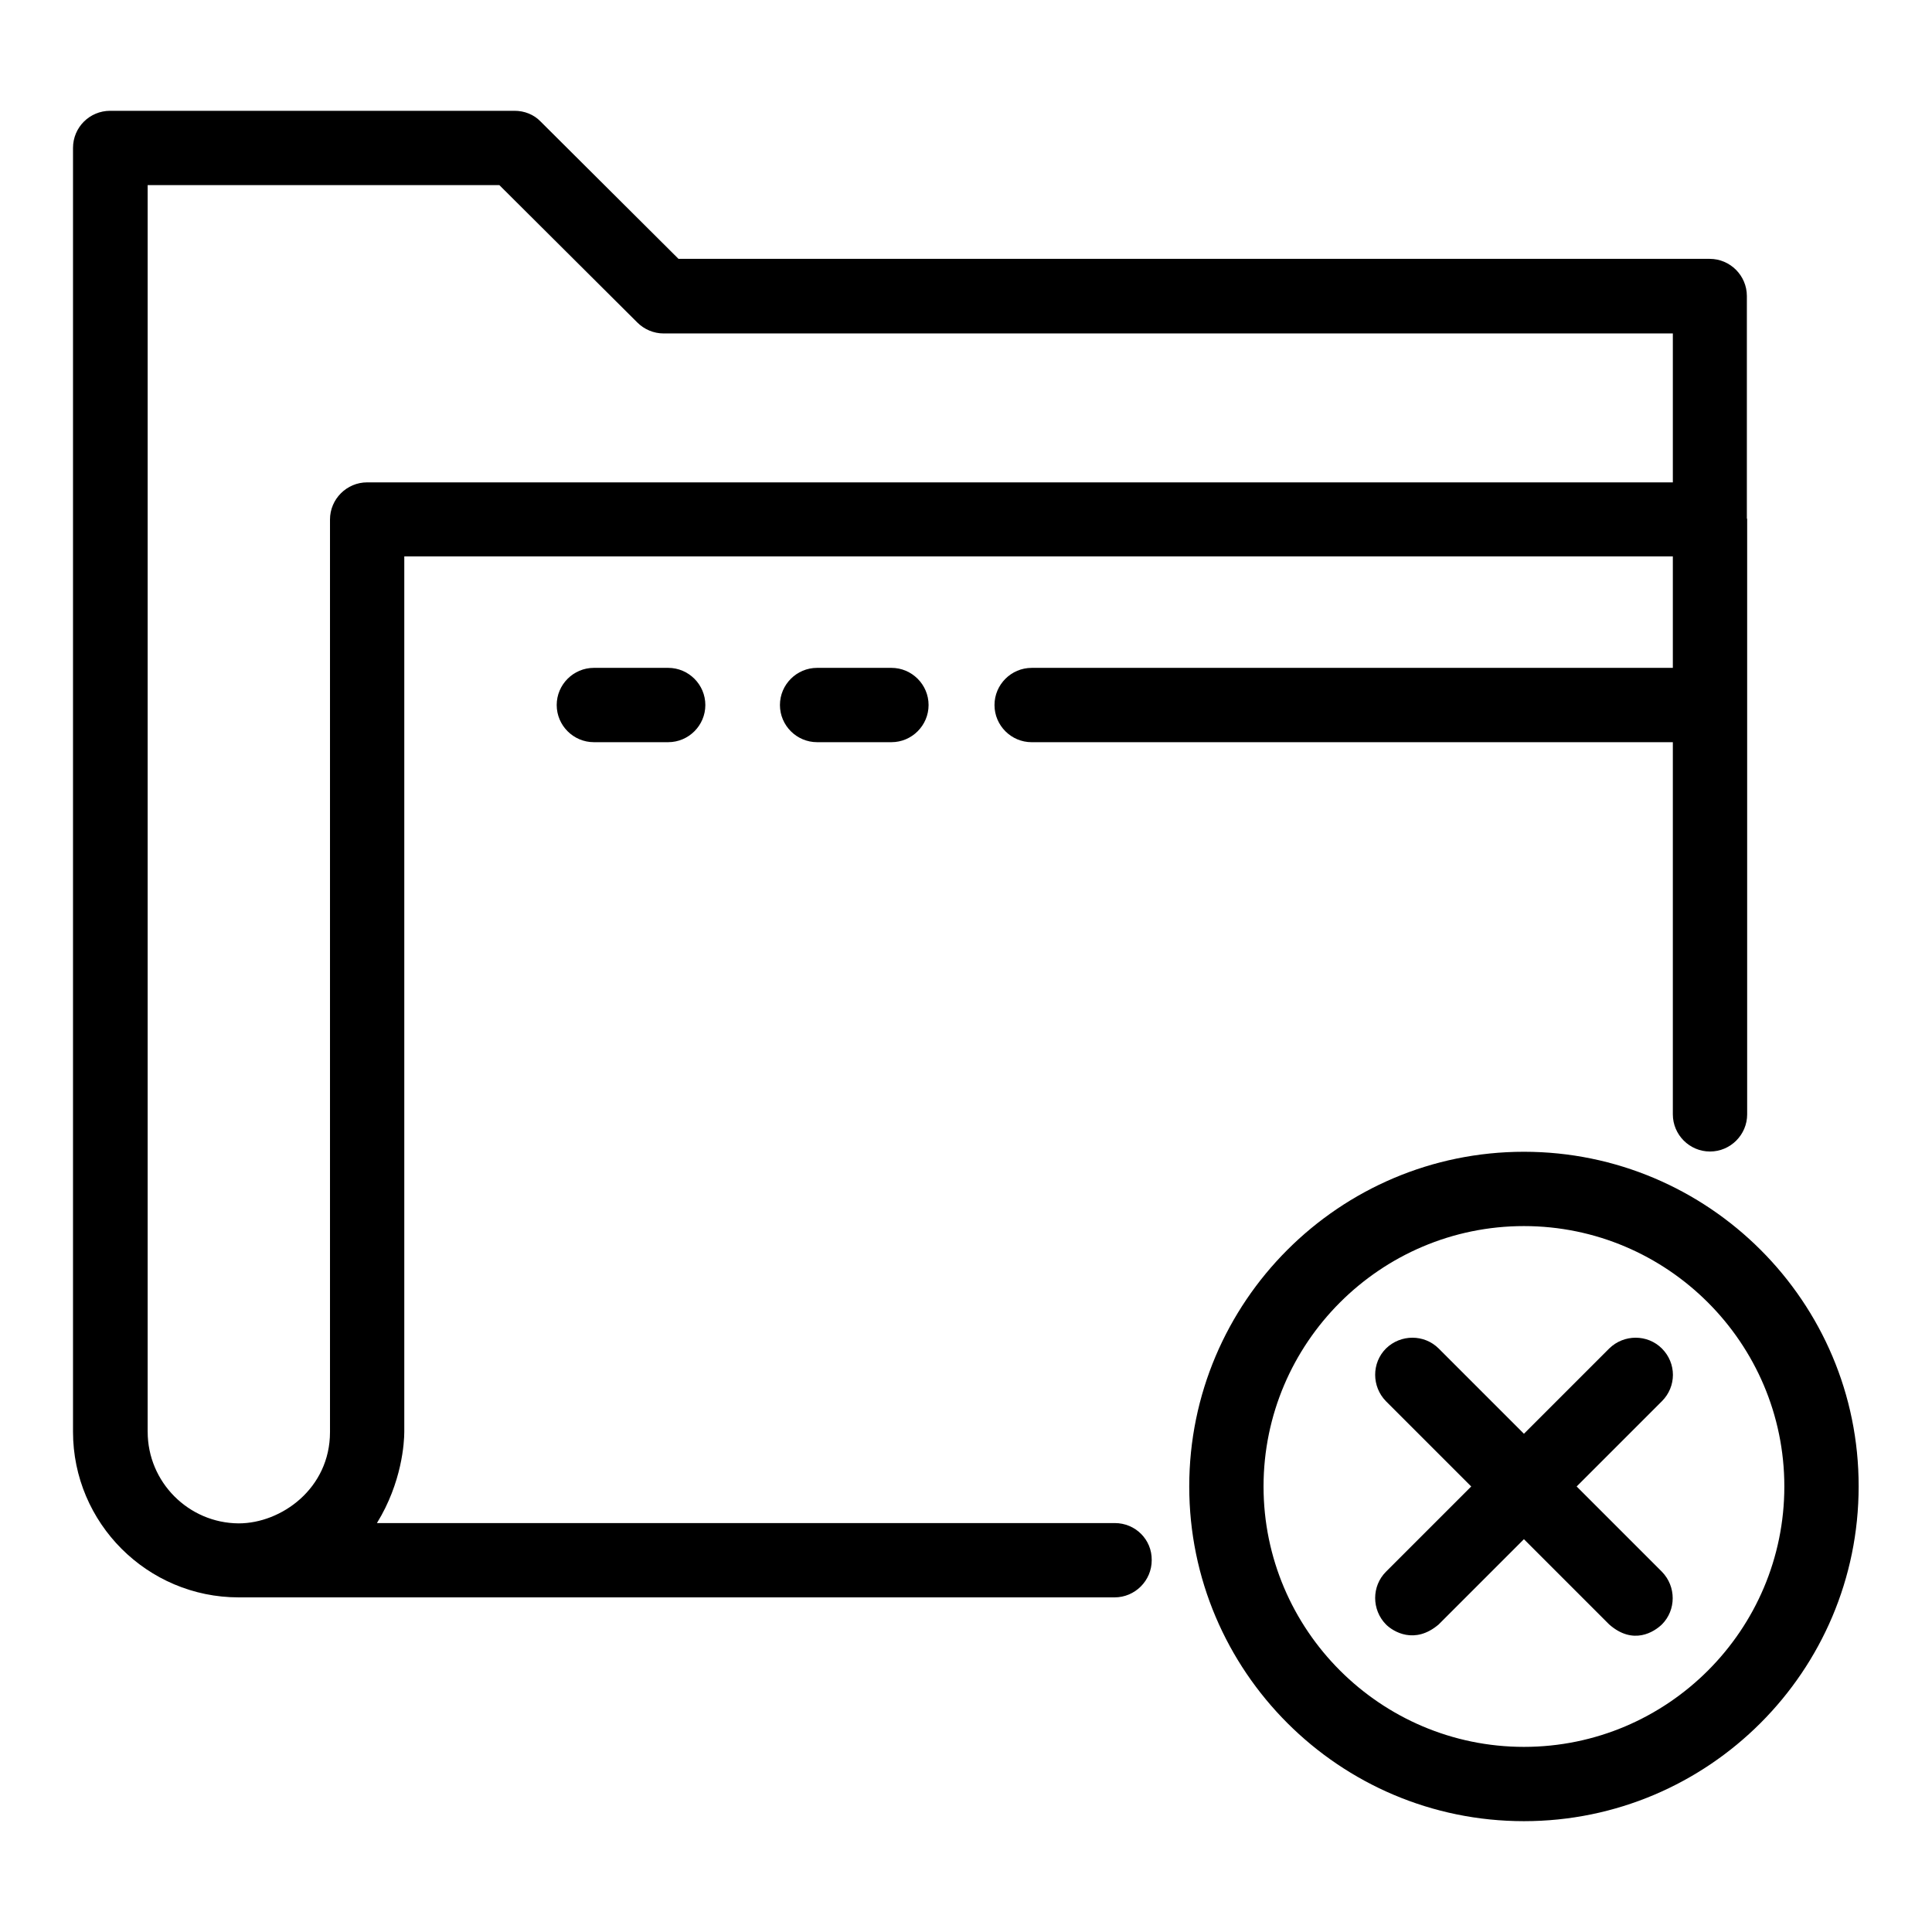 <?xml version="1.0" encoding="UTF-8"?>
<!-- Uploaded to: SVG Repo, www.svgrepo.com, Generator: SVG Repo Mixer Tools -->
<svg fill="#000000" width="800px" height="800px" version="1.1" viewBox="144 144 512 512" xmlns="http://www.w3.org/2000/svg">
 <g>
  <path d="m547.86 449.23c-48.93 0-88.699 39.77-88.699 88.699 0 48.93 39.77 88.699 88.699 88.699s88.699-39.77 88.699-88.699c0.078-48.93-39.77-88.699-88.699-88.699zm0 157.71c-38.016 0-69.008-30.992-69.008-69.008s30.992-69.008 69.008-69.008 69.008 30.992 69.008 69.008-30.918 69.008-69.008 69.008z"/>
  <path d="m584.42 501.37c-3.816-3.816-10.078-3.816-13.969 0l-22.594 22.594-22.594-22.594c-3.816-3.816-10.078-3.816-13.969 0-3.816 3.816-3.816 10.078 0 13.969l22.594 22.594-22.594 22.594c-3.816 3.816-3.816 10.078 0 13.969 1.91 1.91 7.633 5.418 13.969 0l22.594-22.594 22.594 22.594c6.414 5.648 11.984 1.91 13.969 0 3.816-3.816 3.816-10.078 0-13.969l-22.594-22.594 22.594-22.594c3.894-3.891 3.894-10.074 0-13.969z"/>
  <path d="m439.46 547.63h-195.57c6.641-10.762 7.25-21.375 7.25-24.199v-231.98h336.18v29.543h-169.92c-5.418 0-9.848 4.426-9.848 9.848 0 5.418 4.426 9.848 9.848 9.848h169.92v98.625c0 5.418 4.426 9.848 9.848 9.848 5.418 0 9.848-4.426 9.848-9.848v-157.71c0-0.078 0-0.152-0.078-0.23v-58.926c0-5.418-4.426-9.848-9.848-9.848h-273.28l-36.562-36.41c-1.758-1.836-4.277-2.828-6.871-2.828h-107.18c-5.418 0-9.848 4.352-9.848 9.848v340.22c0 24.199 19.695 43.891 43.891 43.891h232.13c5.418 0 9.848-4.426 9.848-9.848 0.082-5.492-4.348-9.844-9.766-9.844zm-256.33-24.195v-330.38h93.203l36.562 36.41c1.832 1.832 4.352 2.902 6.945 2.902h267.48v39.465h-346.02c-5.418 0-9.848 4.426-9.848 9.848v241.83c0 14.961-12.902 24.199-24.199 24.199-13.277-0.078-24.117-10.918-24.117-24.273z"/>
  <path d="m360.54 320.99c-5.418 0-9.848 4.426-9.848 9.848 0 5.418 4.426 9.848 9.848 9.848h19.695c5.418 0 9.848-4.426 9.848-9.848 0-5.418-4.426-9.848-9.848-9.848z"/>
  <path d="m301.38 320.99c-5.418 0-9.848 4.426-9.848 9.848 0 5.418 4.426 9.848 9.848 9.848h19.695c5.418 0 9.848-4.426 9.848-9.848 0-5.418-4.426-9.848-9.848-9.848z"/>
 </g>
</svg>